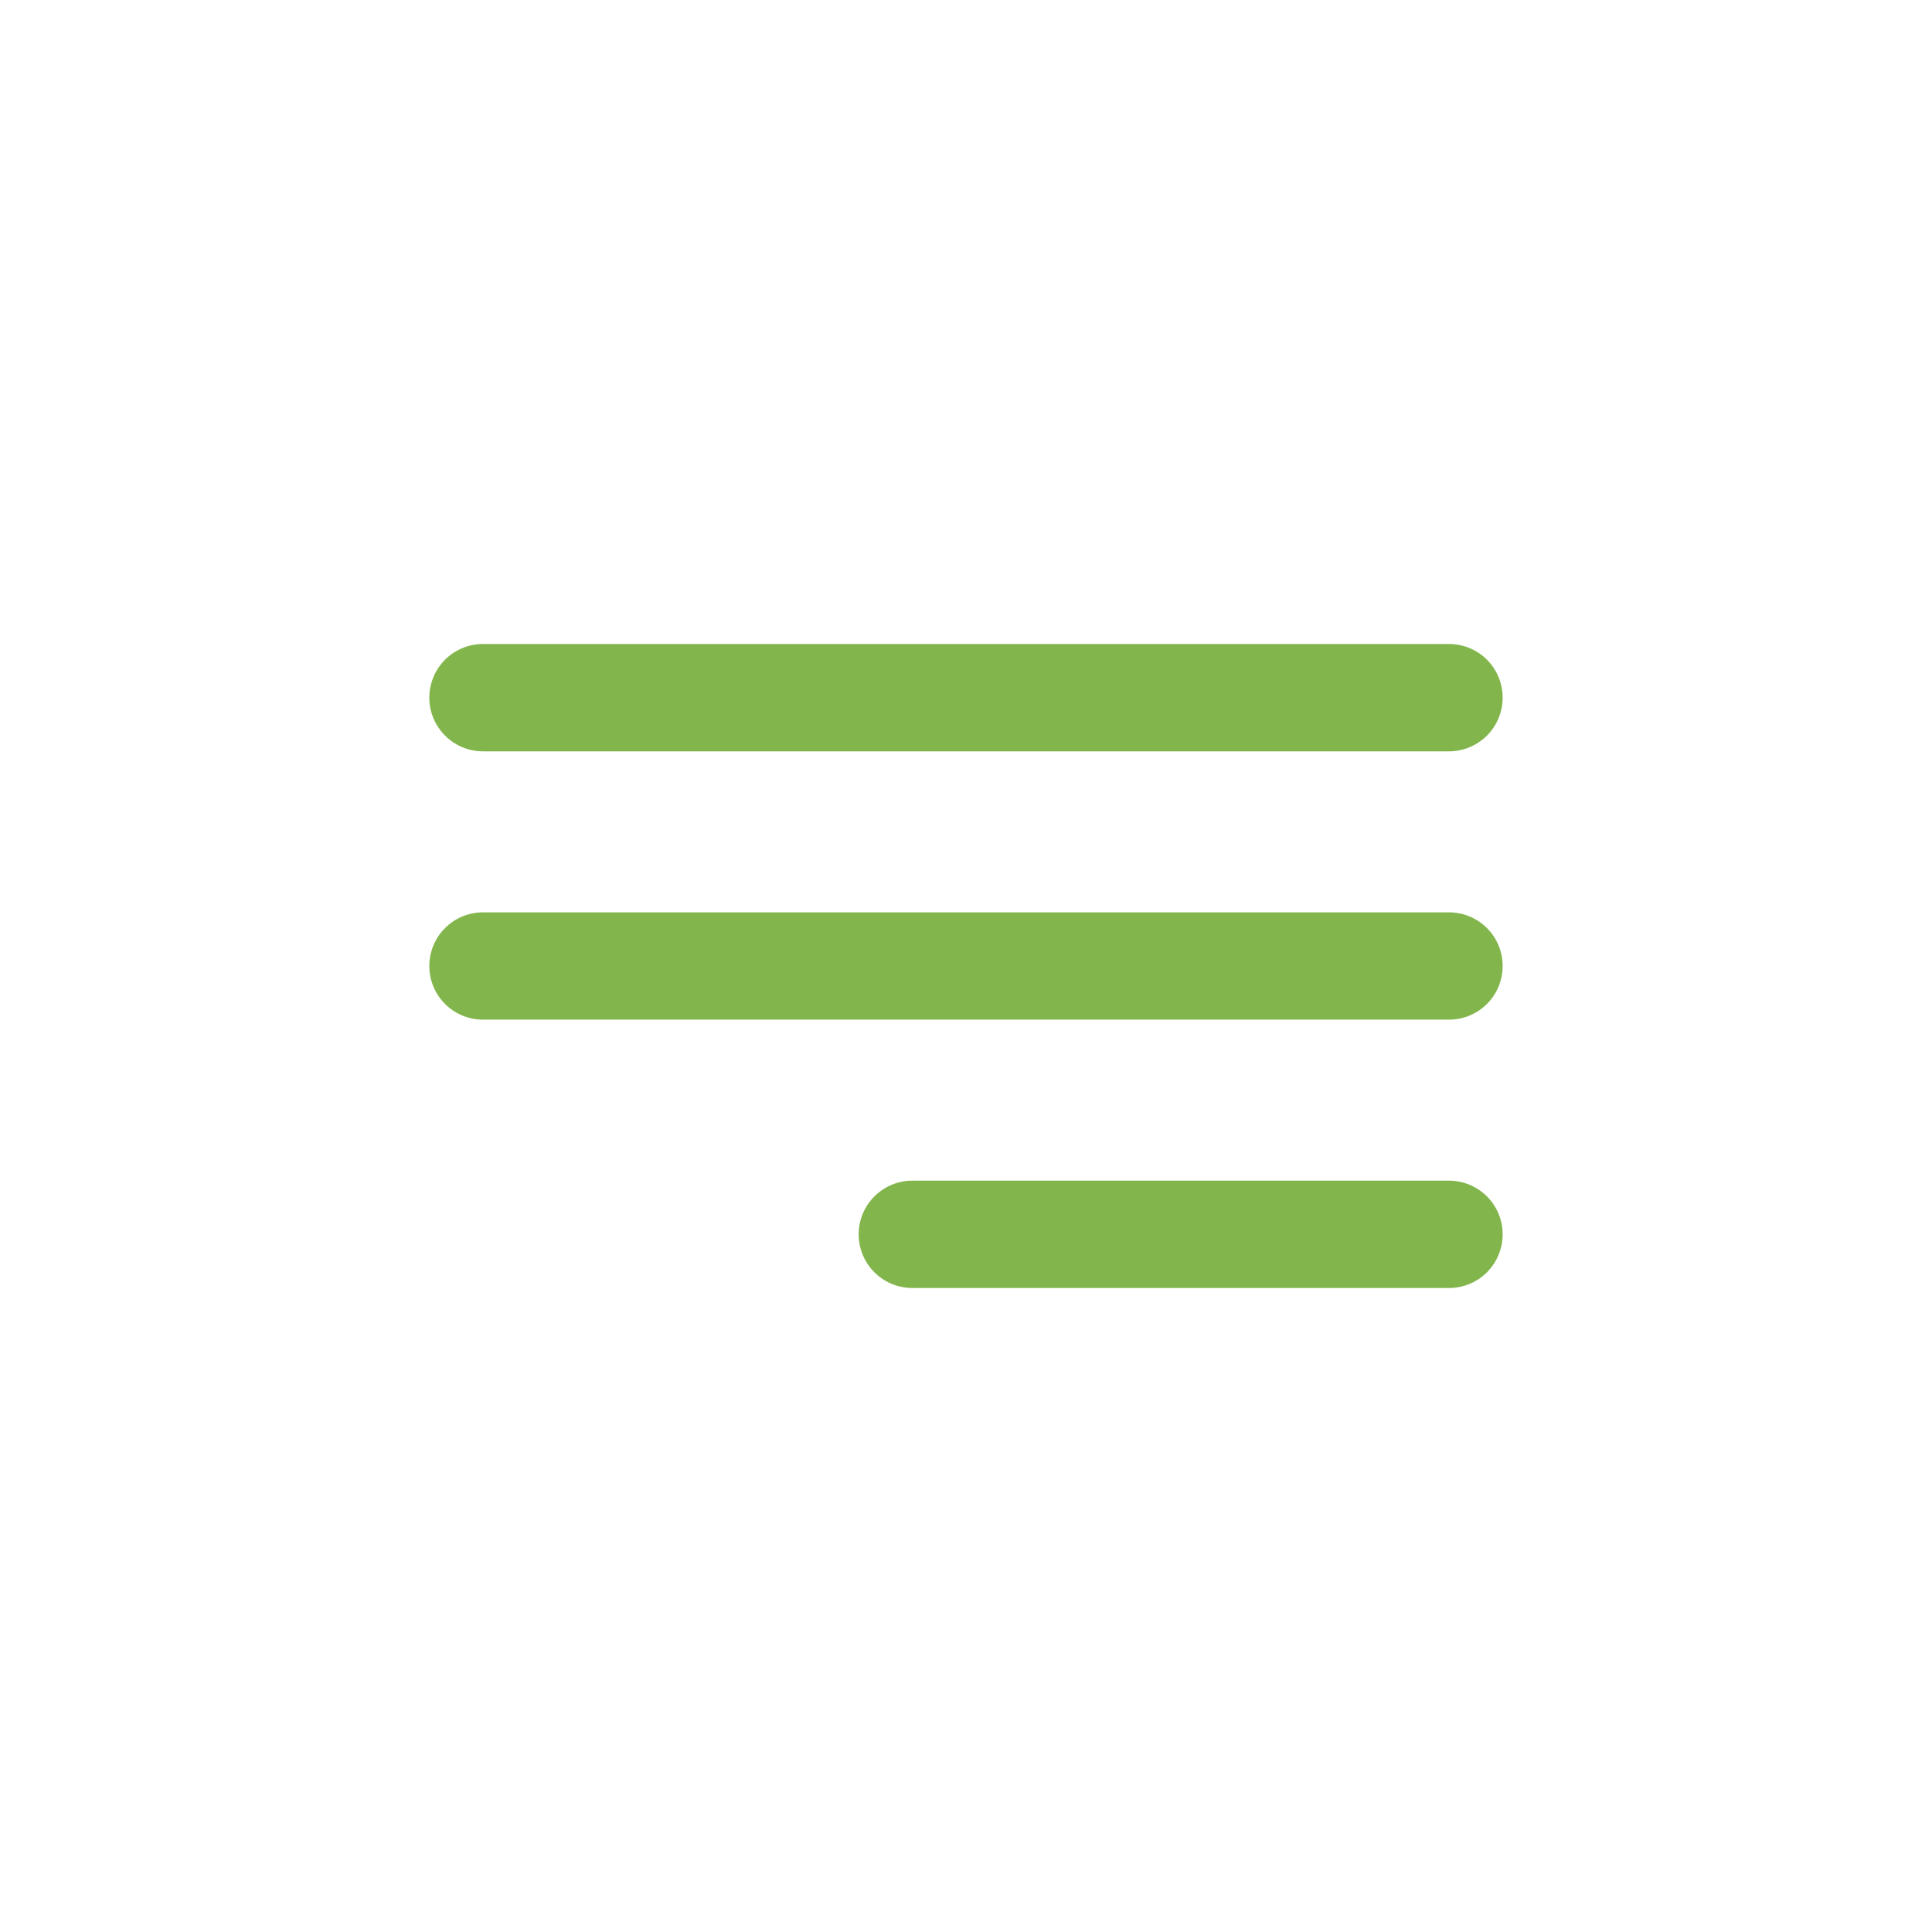 <?xml version="1.0" encoding="UTF-8"?> <svg xmlns="http://www.w3.org/2000/svg" width="48" height="48" viewBox="0 0 48 48" fill="none"><rect width="48" height="48" fill="white"></rect><path d="M22.666 29.333H36C36.353 29.333 36.692 29.474 36.943 29.724C37.193 29.974 37.333 30.313 37.333 30.667C37.333 31.02 37.193 31.359 36.943 31.61C36.692 31.86 36.353 32 36 32H22.666C22.313 32 21.974 31.86 21.724 31.61C21.474 31.359 21.333 31.02 21.333 30.667C21.333 30.313 21.474 29.974 21.724 29.724C21.974 29.474 22.313 29.333 22.666 29.333ZM36 18.667H12C11.646 18.667 11.307 18.526 11.057 18.276C10.807 18.026 10.666 17.687 10.666 17.333C10.666 16.98 10.807 16.641 11.057 16.39C11.307 16.14 11.646 16 12 16H36C36.353 16 36.692 16.14 36.943 16.39C37.193 16.641 37.333 16.98 37.333 17.333C37.333 17.687 37.193 18.026 36.943 18.276C36.692 18.526 36.353 18.667 36 18.667V18.667ZM12 22.667H36C36.353 22.667 36.692 22.807 36.943 23.057C37.193 23.307 37.333 23.646 37.333 24C37.333 24.354 37.193 24.693 36.943 24.943C36.692 25.193 36.353 25.333 36 25.333H12C11.646 25.333 11.307 25.193 11.057 24.943C10.807 24.693 10.666 24.354 10.666 24C10.666 23.646 10.807 23.307 11.057 23.057C11.307 22.807 11.646 22.667 12 22.667Z" fill="#82B64C"></path></svg> 